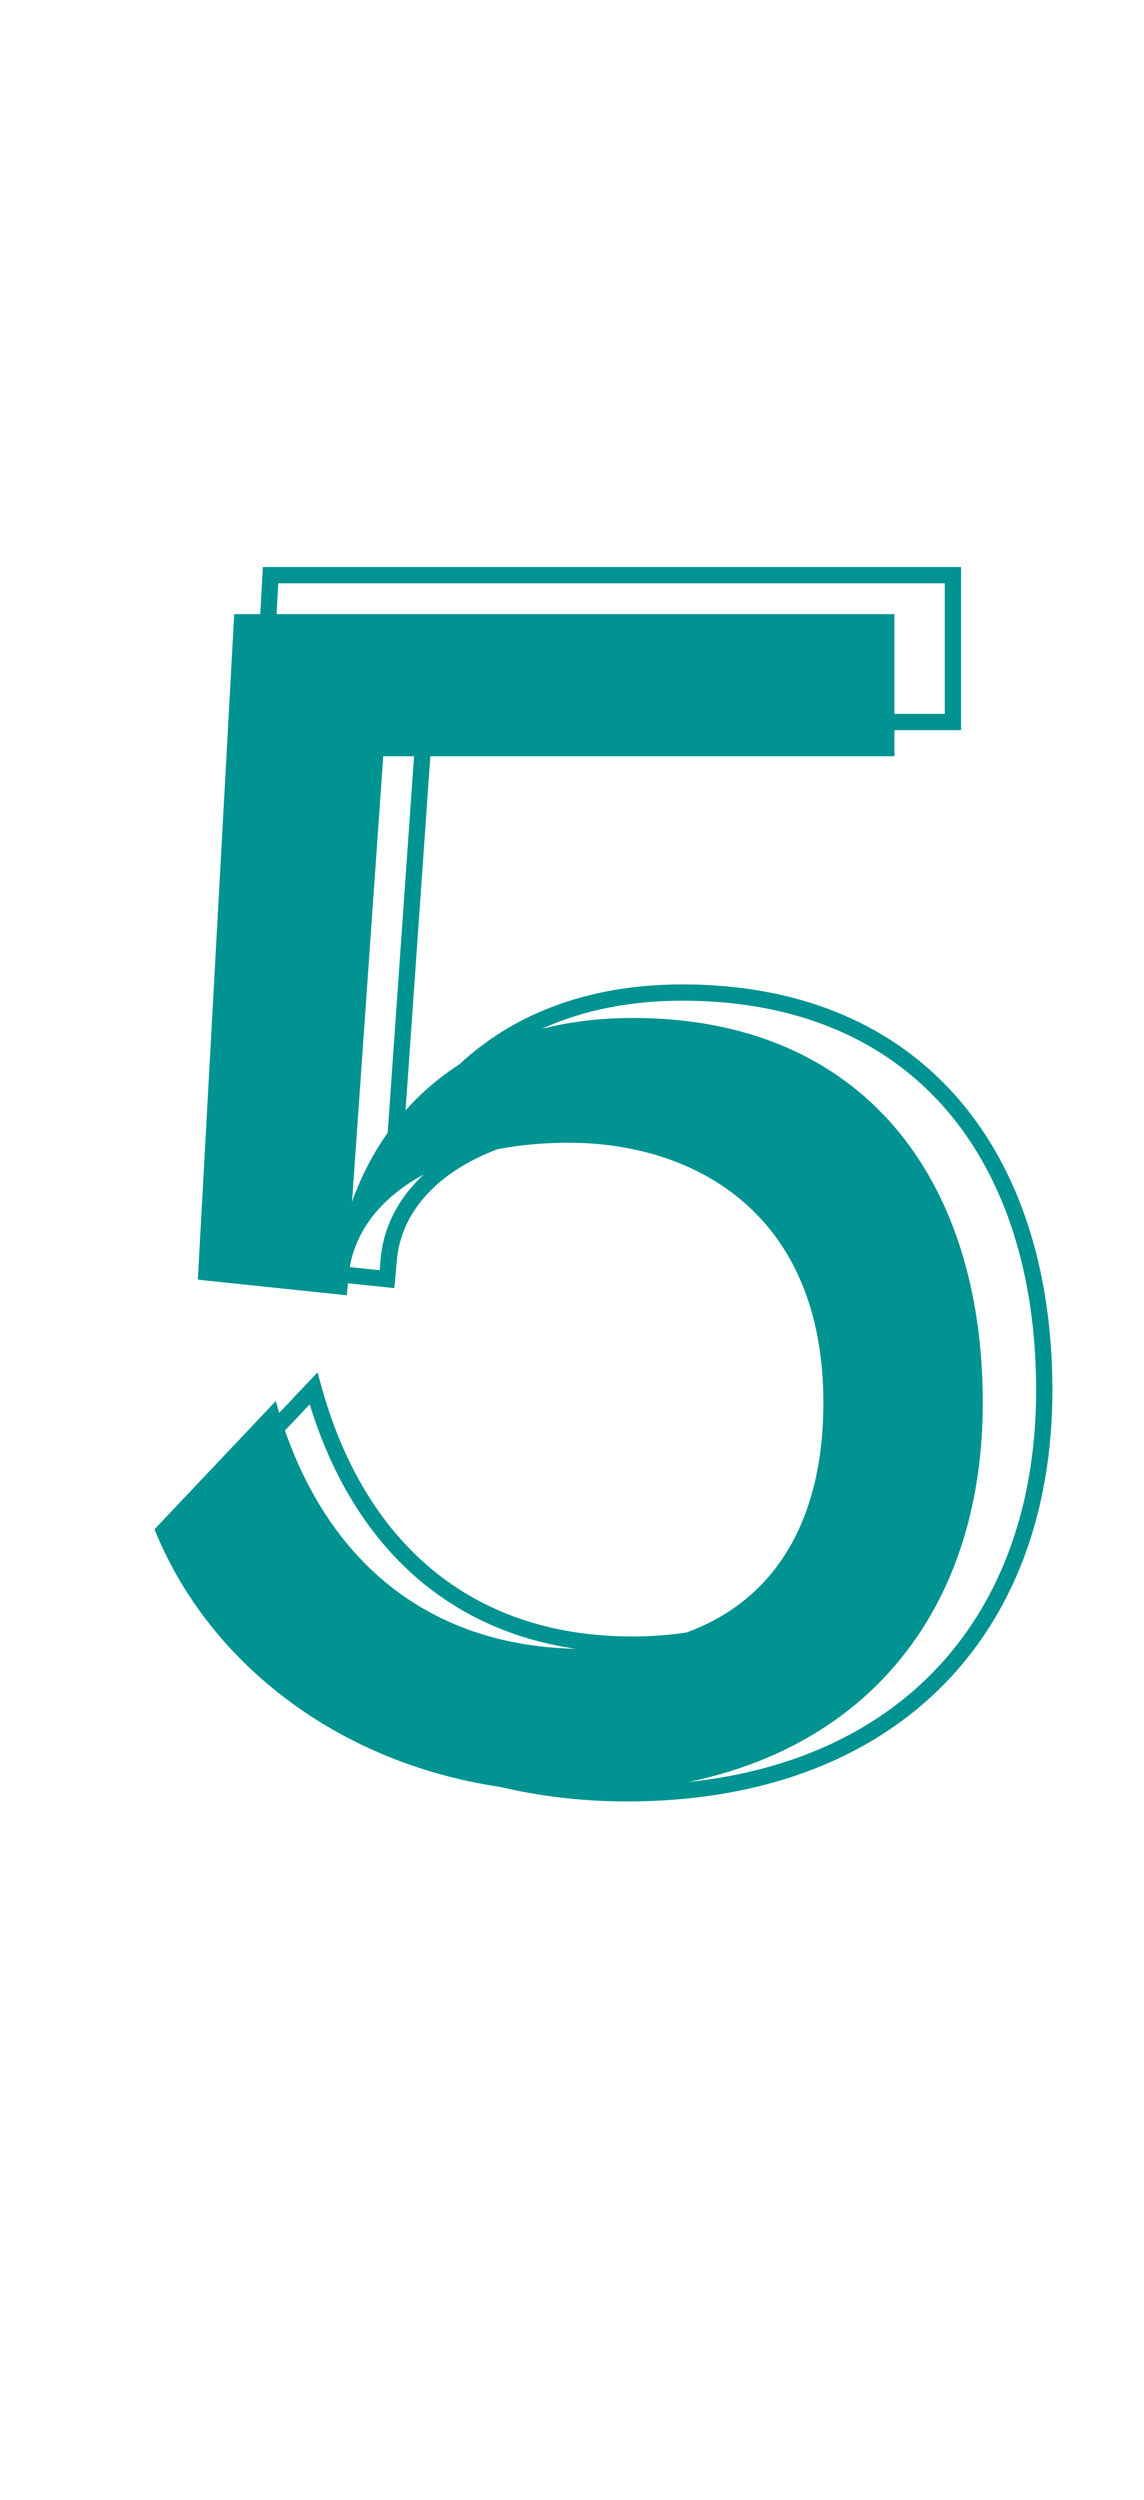 <svg xmlns="http://www.w3.org/2000/svg" width="146" height="319" viewBox="0 0 146 319" fill="none"><path d="M73.899 228.738C106.187 228.738 125.426 209.056 125.426 178.98C125.426 150.452 110.167 129.885 80.755 129.885C61.294 129.885 49.573 140.279 44.929 153.327L48.91 96.492H114.148V78.358H29.891L25.247 163.278L44.265 165.269L44.487 162.836C45.371 152.884 56.428 145.808 72.572 145.808C88.716 145.808 105.081 154.875 105.081 178.98C105.081 198.22 94.908 210.383 74.563 210.383C53.775 210.383 40.506 197.998 35.198 178.759L19.718 195.123C27.237 213.921 47.361 228.738 73.899 228.738Z" fill="#009391"></path><path d="M50.073 150.87L49.036 150.798L51.051 151.219L50.073 150.87ZM54.187 92.128V91.089H53.218L53.151 92.055L54.187 92.128ZM121.615 92.128V93.167H122.654V92.128H121.615ZM121.615 73.385H122.654V72.347H121.615V73.385ZM34.53 73.385V72.347H33.546L33.493 73.329L34.53 73.385ZM29.73 161.156L28.693 161.099L28.639 162.086L29.622 162.189L29.73 161.156ZM49.387 163.213L49.279 164.246L50.326 164.356L50.422 163.307L49.387 163.213ZM49.615 160.699L50.65 160.793L50.65 160.791L49.615 160.699ZM40.016 177.156L41.017 176.879L40.527 175.103L39.261 176.442L40.016 177.156ZM24.016 194.07L23.261 193.356L22.804 193.838L23.051 194.456L24.016 194.07ZM80.015 229.851C96.913 229.851 110.509 224.697 119.885 215.497C129.262 206.295 134.311 193.152 134.311 177.384H132.233C132.233 192.701 127.338 205.272 118.43 214.014C109.52 222.756 96.488 227.773 80.015 227.773V229.851ZM134.311 177.384C134.311 162.467 130.321 149.516 122.374 140.278C114.407 131.019 102.561 125.603 87.101 125.603V127.681C102.04 127.681 113.279 132.894 120.798 141.634C128.336 150.396 132.233 162.816 132.233 177.384H134.311ZM87.101 125.603C66.54 125.603 54.039 136.629 49.094 150.522L51.051 151.219C55.706 138.141 67.433 127.681 87.101 127.681V125.603ZM51.109 150.943L55.223 92.201L53.151 92.055L49.036 150.798L51.109 150.943ZM54.187 93.167H121.615V91.089H54.187V93.167ZM122.654 92.128V73.385H120.576V92.128H122.654ZM121.615 72.347H34.53V74.424H121.615V72.347ZM33.493 73.329L28.693 161.099L30.767 161.213L35.567 73.442L33.493 73.329ZM29.622 162.189L49.279 164.246L49.495 162.18L29.838 160.122L29.622 162.189ZM50.422 163.307L50.65 160.793L48.581 160.605L48.352 163.119L50.422 163.307ZM50.65 160.791C51.072 156.044 53.918 151.908 58.76 148.926C63.614 145.937 70.441 144.138 78.644 144.138V142.06C70.161 142.06 62.931 143.918 57.671 147.157C52.399 150.403 49.073 155.068 48.581 160.607L50.65 160.791ZM78.644 144.138C86.807 144.138 94.942 146.431 101.021 151.685C107.073 156.915 111.204 165.181 111.204 177.384H113.282C113.282 164.673 108.956 155.796 102.38 150.113C95.83 144.452 87.166 142.06 78.644 142.06V144.138ZM111.204 177.384C111.204 187.153 108.623 194.981 103.598 200.36C98.585 205.728 91.005 208.802 80.701 208.802V210.88C91.425 210.88 99.616 207.668 105.117 201.779C110.607 195.901 113.282 187.5 113.282 177.384H111.204ZM80.701 208.802C70.176 208.802 61.619 205.672 55.025 200.158C48.421 194.637 43.717 186.666 41.017 176.879L39.014 177.432C41.8 187.531 46.696 195.903 53.692 201.752C60.697 207.61 69.74 210.88 80.701 210.88V208.802ZM39.261 176.442L23.261 193.356L24.771 194.784L40.77 177.87L39.261 176.442ZM23.051 194.456C30.991 214.305 52.192 229.851 80.015 229.851V227.773C52.982 227.773 32.583 212.691 24.98 193.684L23.051 194.456Z" fill="#009391"></path></svg>